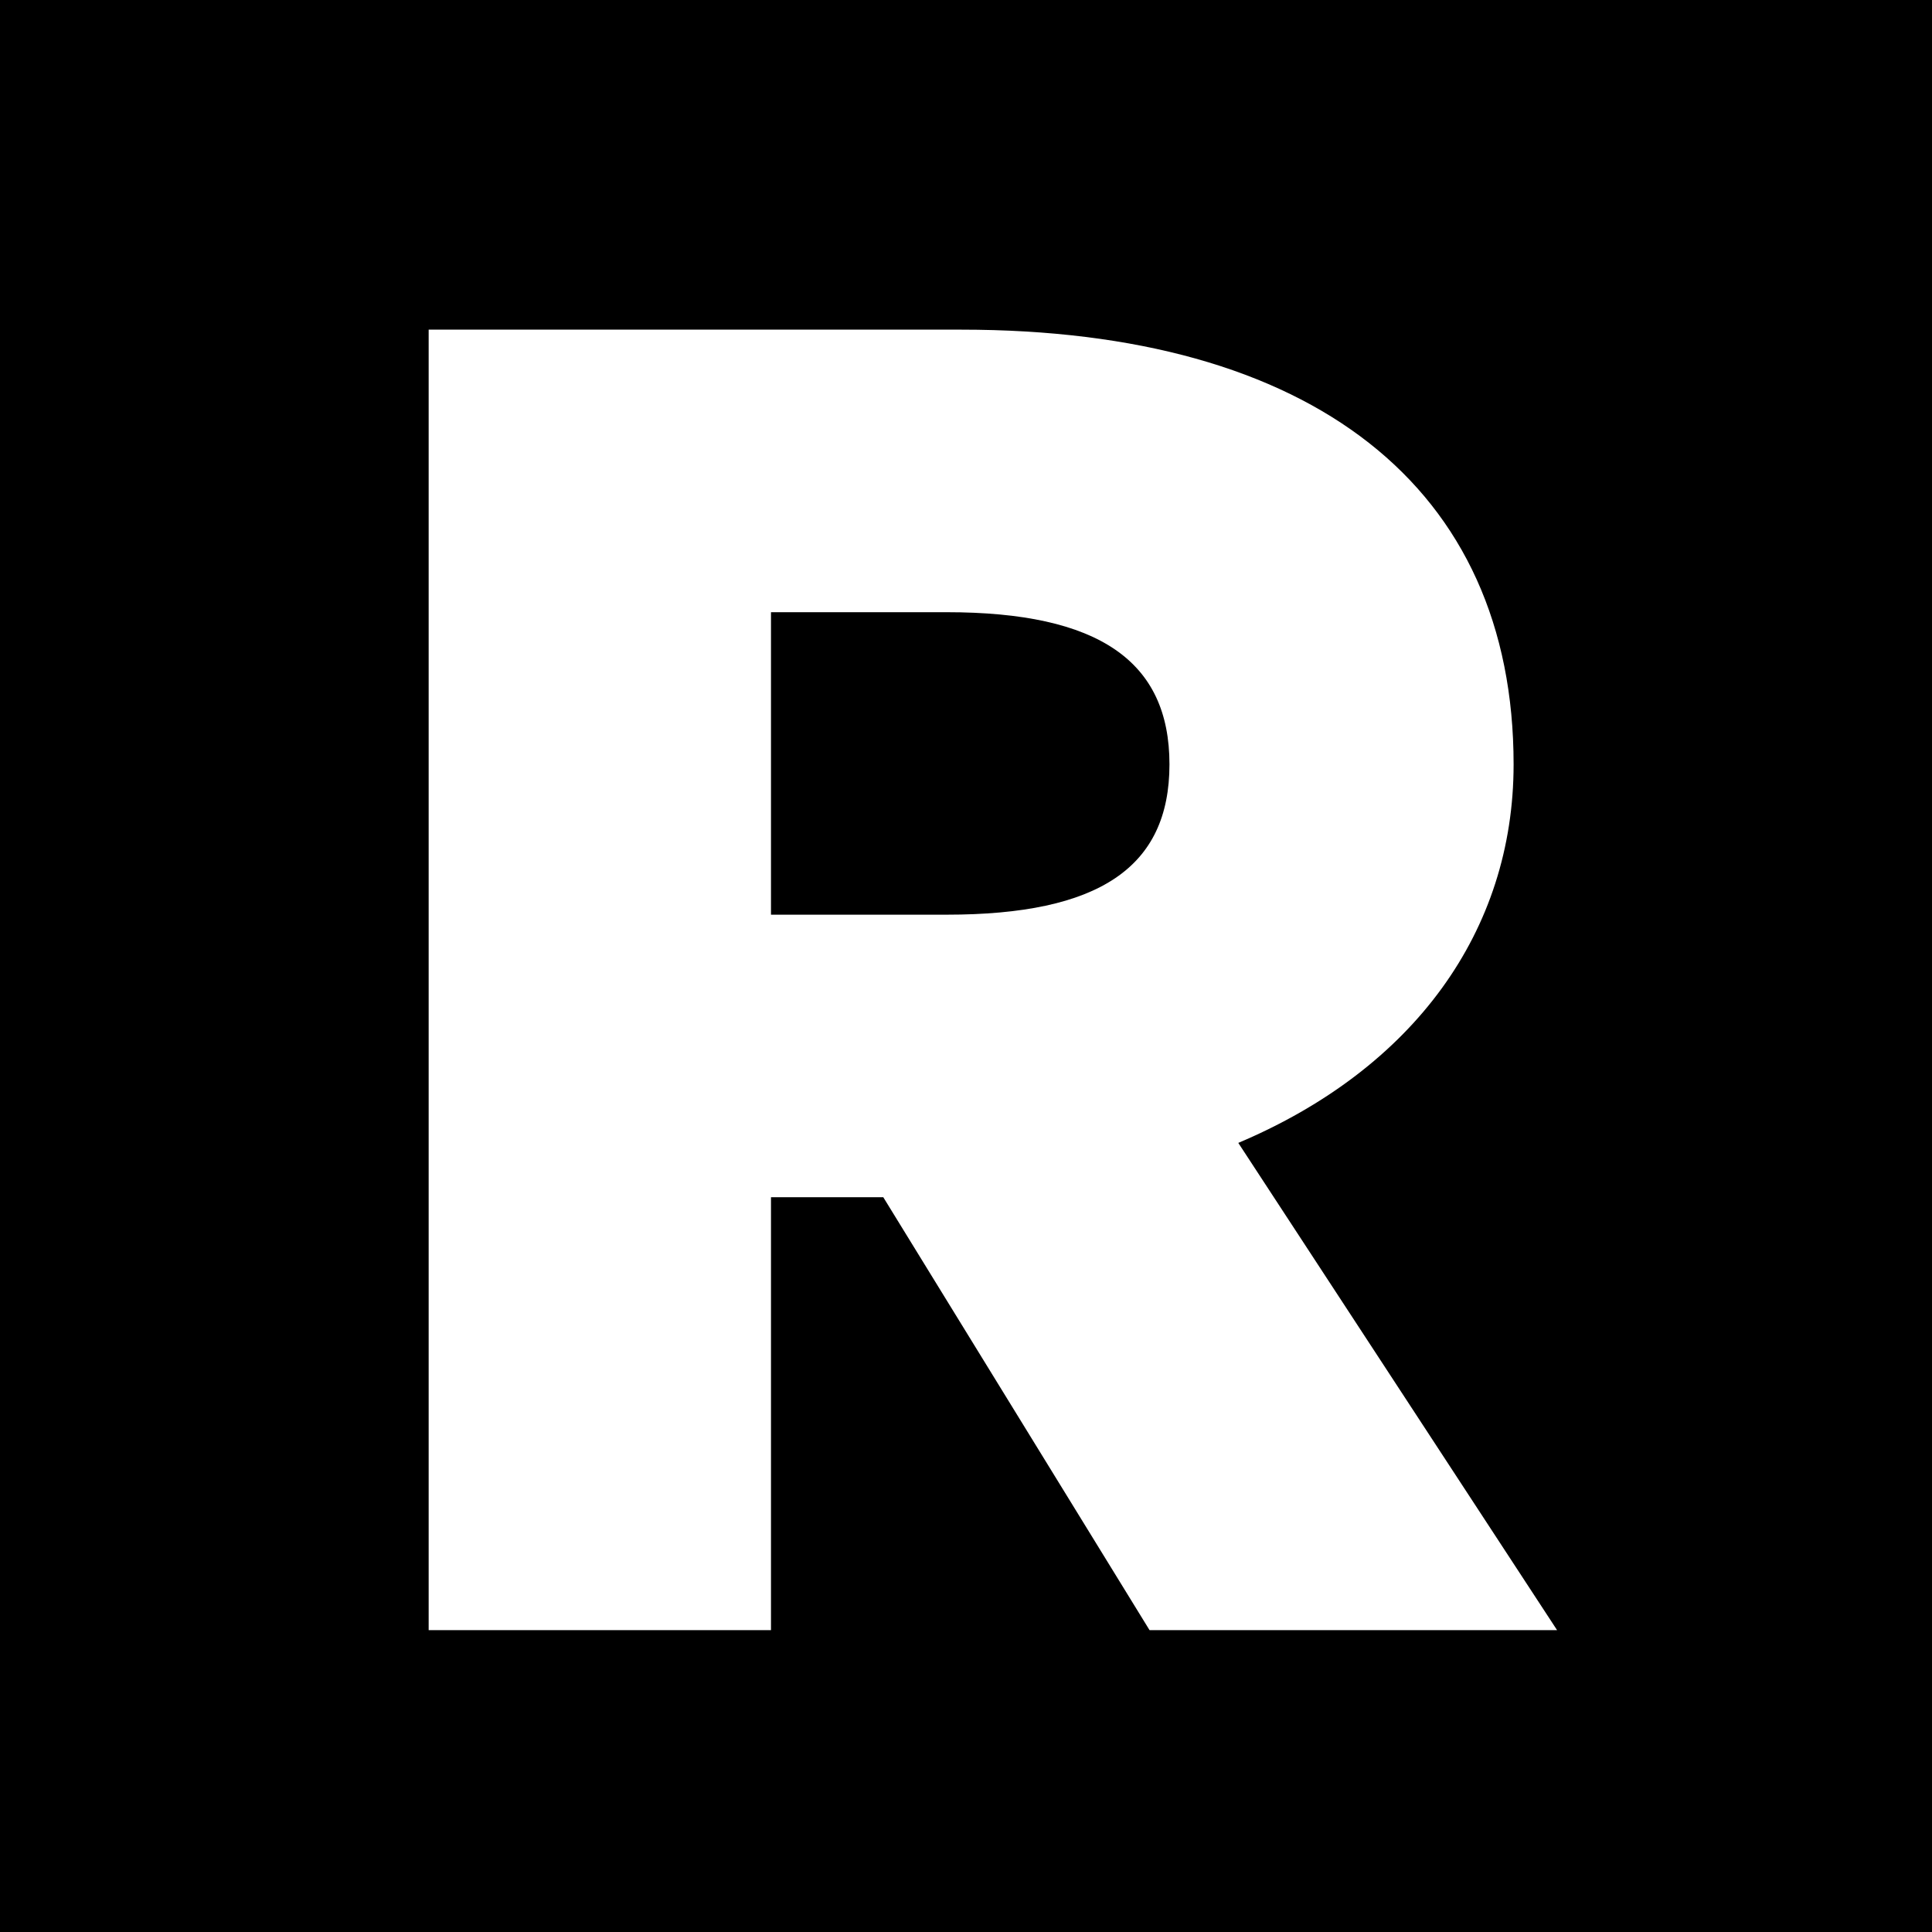 <svg width="32" height="32" viewBox="0 0 32 32" fill="none" xmlns="http://www.w3.org/2000/svg">
<rect width="32" height="32" fill="black"/>
<path d="M12.77 27H7.1V5.46H15.92C21.74 5.46 25.07 8.07 25.07 12.66C25.07 15.42 23.42 17.7 20.51 18.93L25.79 27H19.04L14.63 19.83H12.77V27ZM12.77 10.14V15.15H15.68C18.2 15.15 19.37 14.37 19.37 12.66C19.37 10.95 18.2 10.14 15.68 10.14H12.77Z" fill="white"/>
</svg>
